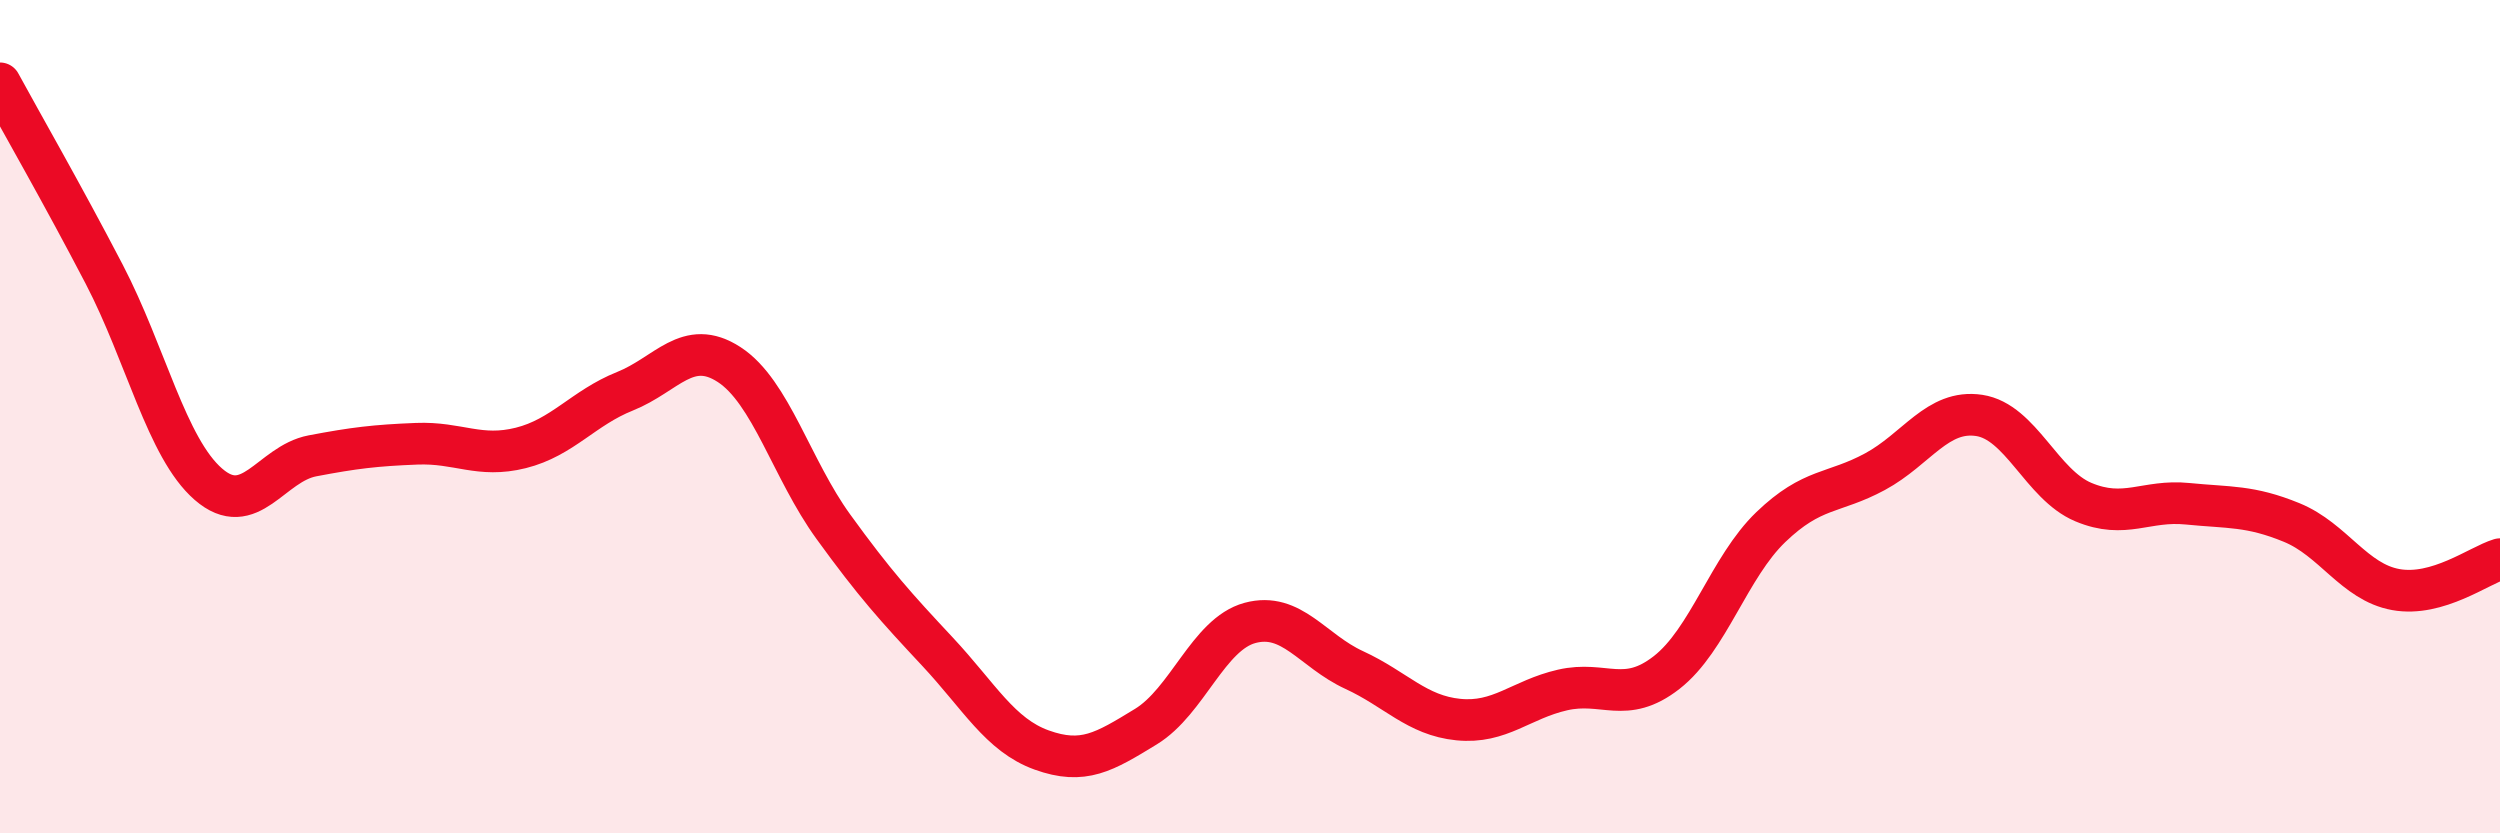 
    <svg width="60" height="20" viewBox="0 0 60 20" xmlns="http://www.w3.org/2000/svg">
      <path
        d="M 0,2 C 0.5,2.92 1.5,4.66 2.5,6.58 C 3.5,8.5 4,10.75 5,11.62 C 6,12.49 6.5,11.13 7.5,10.94 C 8.5,10.75 9,10.69 10,10.65 C 11,10.61 11.5,11 12.5,10.75 C 13.5,10.5 14,9.79 15,9.39 C 16,8.99 16.5,8.1 17.5,8.75 C 18.5,9.4 19,11.26 20,12.64 C 21,14.02 21.5,14.57 22.5,15.64 C 23.5,16.71 24,17.64 25,18 C 26,18.36 26.5,18.05 27.5,17.44 C 28.5,16.83 29,15.22 30,14.95 C 31,14.68 31.5,15.62 32.5,16.08 C 33.5,16.54 34,17.17 35,17.27 C 36,17.37 36.5,16.79 37.5,16.56 C 38.5,16.33 39,16.92 40,16.14 C 41,15.36 41.5,13.61 42.5,12.65 C 43.5,11.69 44,11.86 45,11.32 C 46,10.78 46.5,9.82 47.5,9.97 C 48.5,10.12 49,11.63 50,12.05 C 51,12.47 51.5,11.99 52.5,12.09 C 53.5,12.19 54,12.13 55,12.54 C 56,12.95 56.5,13.97 57.5,14.15 C 58.5,14.33 59.5,13.57 60,13.42L60 20L0 20Z"
        fill="#EB0A25"
        opacity="0.1"
        stroke-linecap="round"
        stroke-linejoin="round"
      />
      <path
        d="M 0,2 C 0.5,2.92 1.5,4.66 2.5,6.58 C 3.5,8.5 4,10.75 5,11.62 C 6,12.49 6.5,11.13 7.5,10.94 C 8.5,10.75 9,10.69 10,10.65 C 11,10.61 11.5,11 12.5,10.75 C 13.5,10.5 14,9.79 15,9.39 C 16,8.99 16.5,8.1 17.5,8.75 C 18.5,9.4 19,11.26 20,12.64 C 21,14.02 21.5,14.57 22.5,15.64 C 23.5,16.71 24,17.64 25,18 C 26,18.36 26.5,18.05 27.5,17.44 C 28.5,16.83 29,15.22 30,14.95 C 31,14.68 31.5,15.62 32.5,16.08 C 33.5,16.54 34,17.17 35,17.27 C 36,17.37 36.5,16.79 37.5,16.56 C 38.5,16.33 39,16.92 40,16.14 C 41,15.36 41.5,13.61 42.5,12.65 C 43.5,11.69 44,11.86 45,11.32 C 46,10.78 46.5,9.82 47.5,9.97 C 48.5,10.12 49,11.63 50,12.05 C 51,12.47 51.5,11.99 52.5,12.09 C 53.5,12.19 54,12.13 55,12.54 C 56,12.95 56.5,13.97 57.5,14.15 C 58.5,14.33 59.5,13.57 60,13.42"
        stroke="#EB0A25"
        stroke-width="1"
        fill="none"
        stroke-linecap="round"
        stroke-linejoin="round"
      />
    </svg>
  